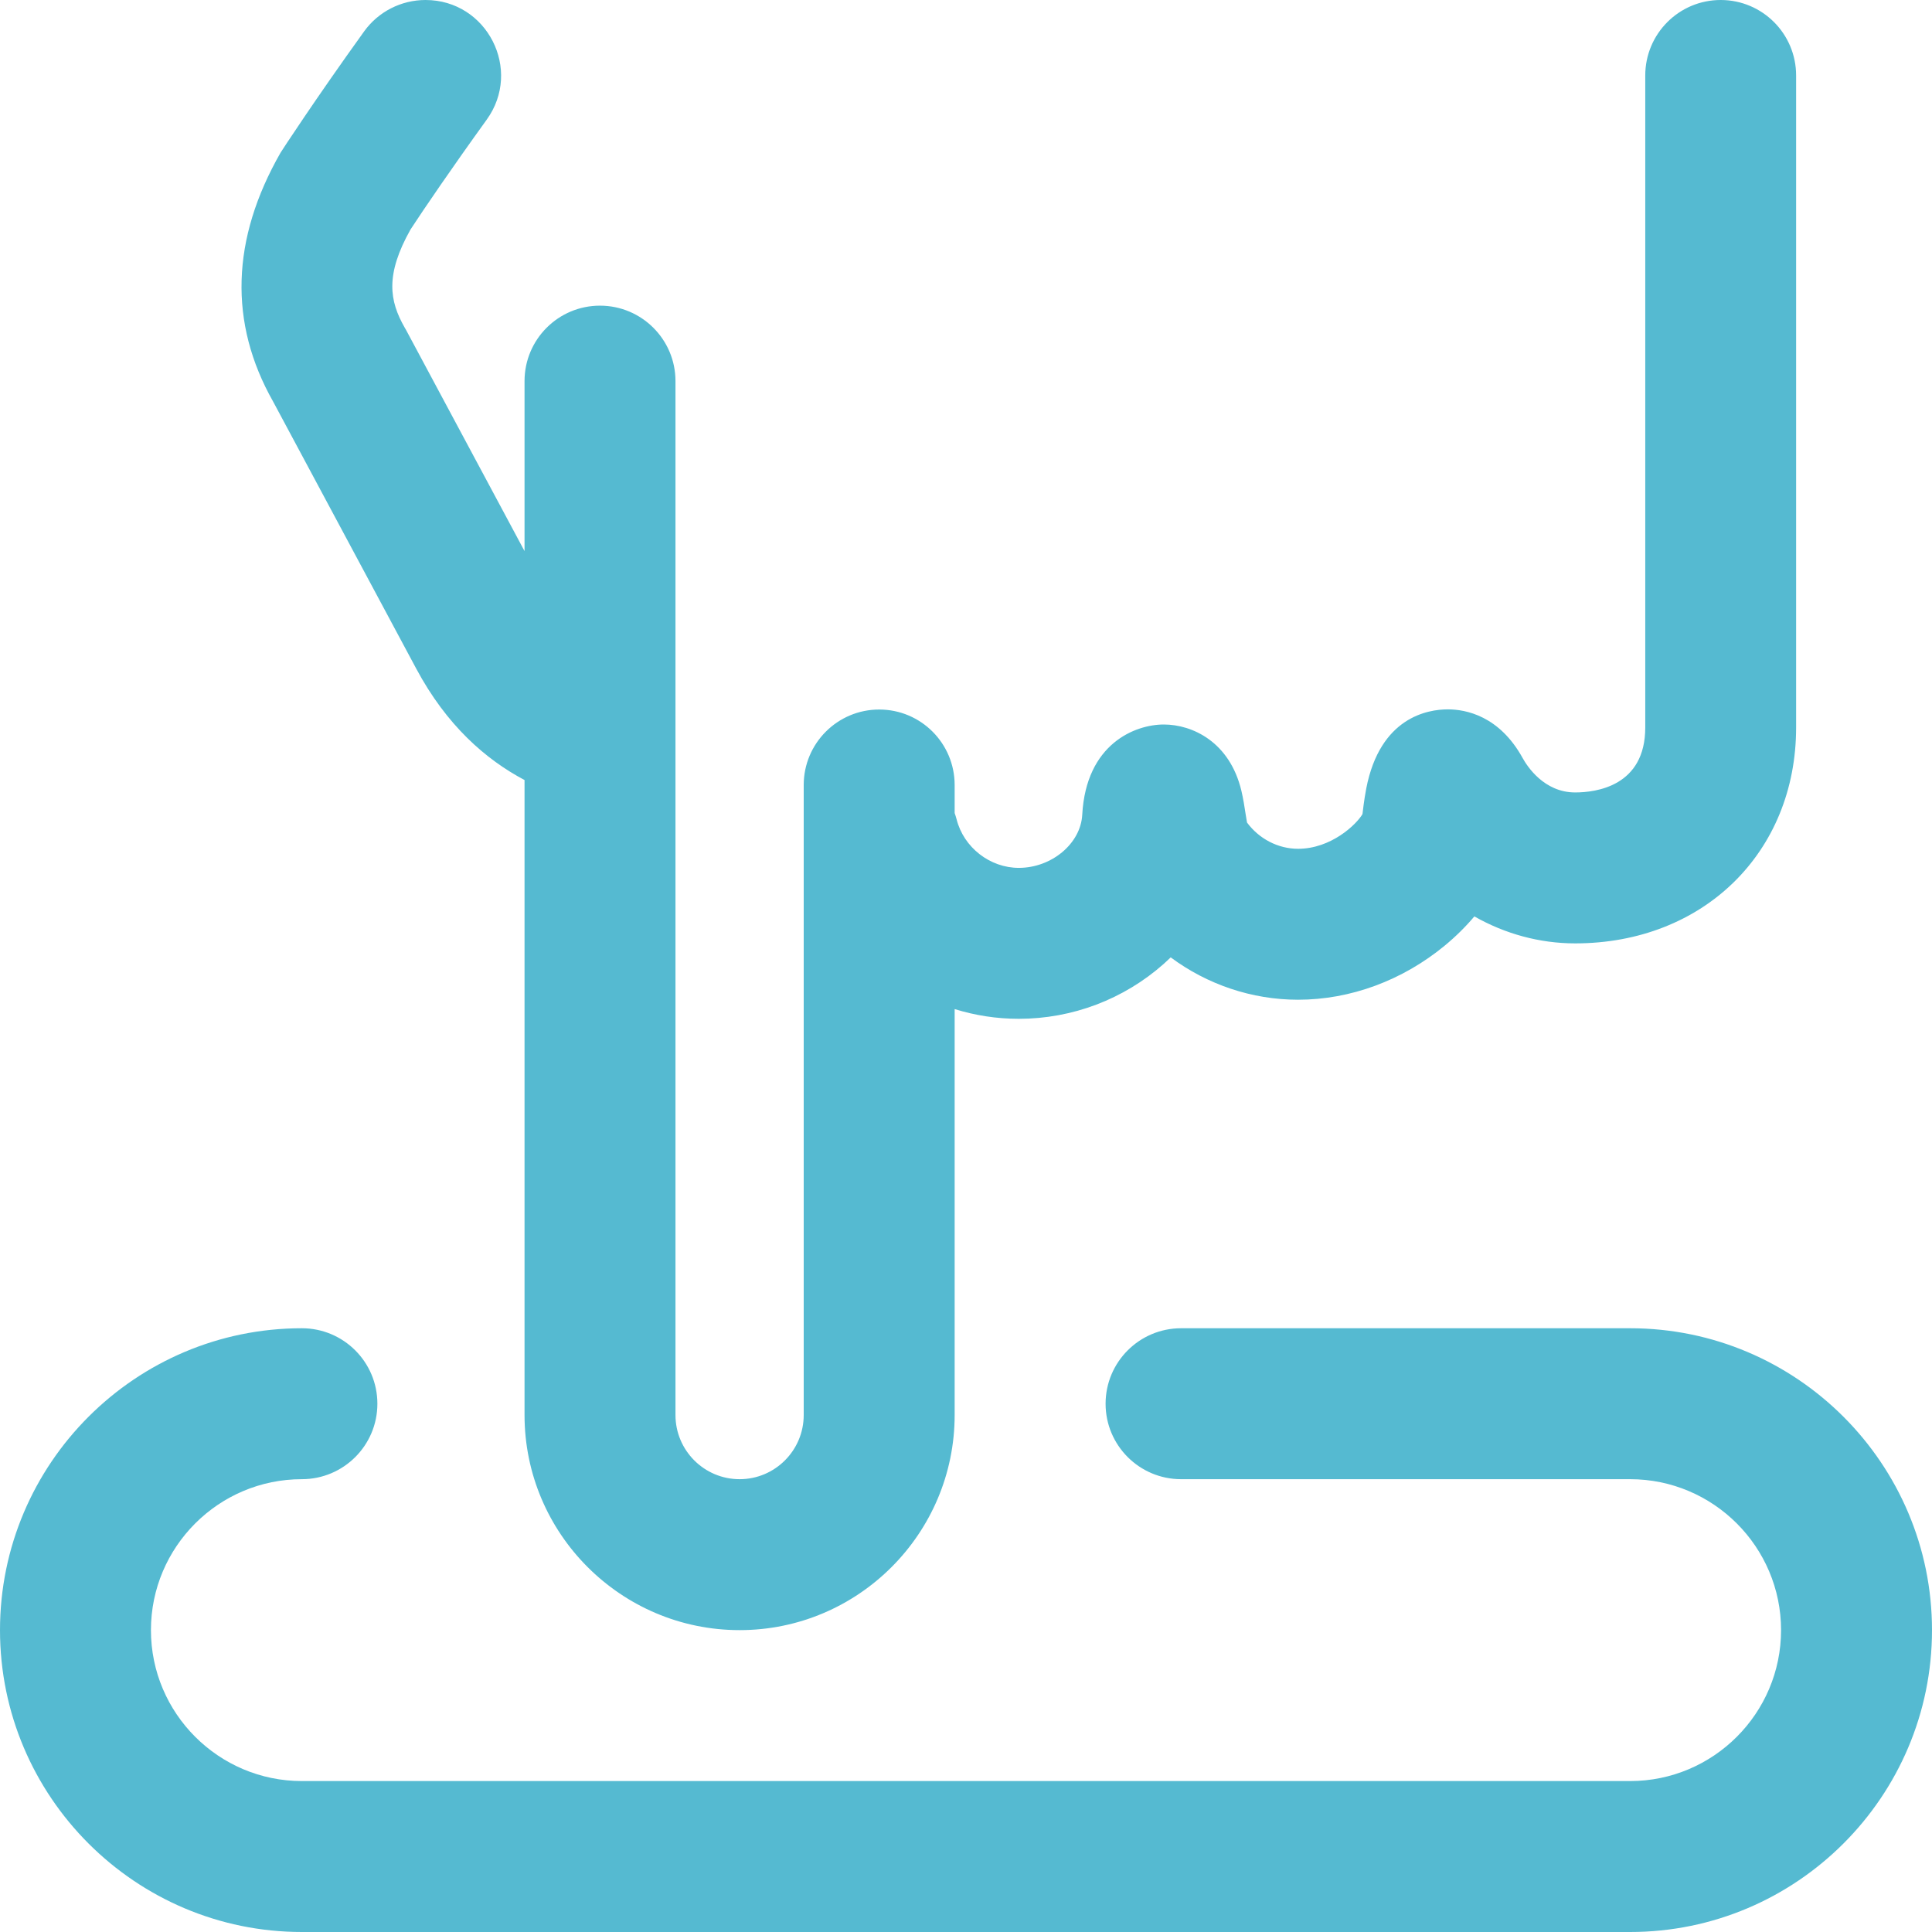 <?xml version="1.0" encoding="UTF-8"?> <svg xmlns="http://www.w3.org/2000/svg" width="24" height="24" viewBox="0 0 24 24" fill="none"> <path d="M3.393 4.989C2.84 4.012 2.871 2.971 3.485 1.897C3.492 1.884 3.92 1.228 4.524 0.389C4.7 0.145 4.984 0 5.286 0C6.051 0 6.494 0.868 6.045 1.488C5.617 2.081 5.266 2.596 5.1 2.85C4.783 3.415 4.837 3.737 5.028 4.071L5.041 4.093L6.516 6.846V4.734C6.516 4.217 6.935 3.797 7.453 3.797C7.971 3.797 8.391 4.217 8.391 4.734V17.578C8.391 18.018 8.748 18.375 9.188 18.375C9.627 18.375 9.984 18.018 9.984 17.578V9.752C9.984 9.234 10.404 8.814 10.922 8.814C11.44 8.814 11.859 9.234 11.859 9.752V10.1C11.868 10.125 11.876 10.15 11.883 10.177C11.971 10.527 12.297 10.781 12.656 10.781C13.064 10.781 13.425 10.479 13.444 10.121C13.492 9.236 14.104 9 14.457 9C14.812 9 15.276 9.216 15.421 9.823C15.444 9.92 15.46 10.023 15.475 10.122C15.48 10.151 15.485 10.186 15.491 10.218C15.641 10.421 15.877 10.544 16.125 10.544C16.537 10.544 16.852 10.24 16.925 10.113C16.926 10.108 16.927 10.103 16.927 10.098C16.929 10.082 16.944 9.942 16.972 9.795C17.144 8.908 17.738 8.812 17.985 8.812C18.208 8.812 18.625 8.891 18.915 9.417C18.97 9.517 19.18 9.844 19.567 9.844C19.829 9.844 20.438 9.765 20.438 9.037V0.938C20.438 0.42 20.857 0 21.375 0C21.893 0 22.312 0.42 22.312 0.938V9.037C22.312 10.591 21.158 11.719 19.567 11.719C19.124 11.719 18.695 11.6 18.315 11.384C18.208 11.511 18.085 11.633 17.947 11.747C17.422 12.18 16.775 12.419 16.125 12.419C15.549 12.419 14.996 12.229 14.543 11.893C14.515 11.92 14.486 11.947 14.456 11.974C13.959 12.414 13.32 12.656 12.656 12.656C12.38 12.656 12.112 12.614 11.859 12.535V17.578C11.859 19.051 10.661 20.25 9.188 20.25C7.714 20.25 6.516 19.051 6.516 17.578V9.69C6.033 9.434 5.547 9.01 5.17 8.305L3.393 4.989ZM20.25 16.5H14.672C14.154 16.5 13.734 16.92 13.734 17.438C13.734 17.955 14.154 18.375 14.672 18.375H20.25C21.284 18.375 22.125 19.216 22.125 20.25C22.125 21.284 21.284 22.125 20.25 22.125H3.75C2.716 22.125 1.875 21.284 1.875 20.25C1.875 19.216 2.716 18.375 3.75 18.375C4.268 18.375 4.688 17.955 4.688 17.438C4.688 16.92 4.268 16.5 3.75 16.5C1.682 16.5 0 18.182 0 20.25C0 22.318 1.682 24 3.75 24H20.25C22.318 24 24 22.318 24 20.25C24 18.182 22.318 16.5 20.25 16.5Z" fill="#55BAD1"></path> </svg> 